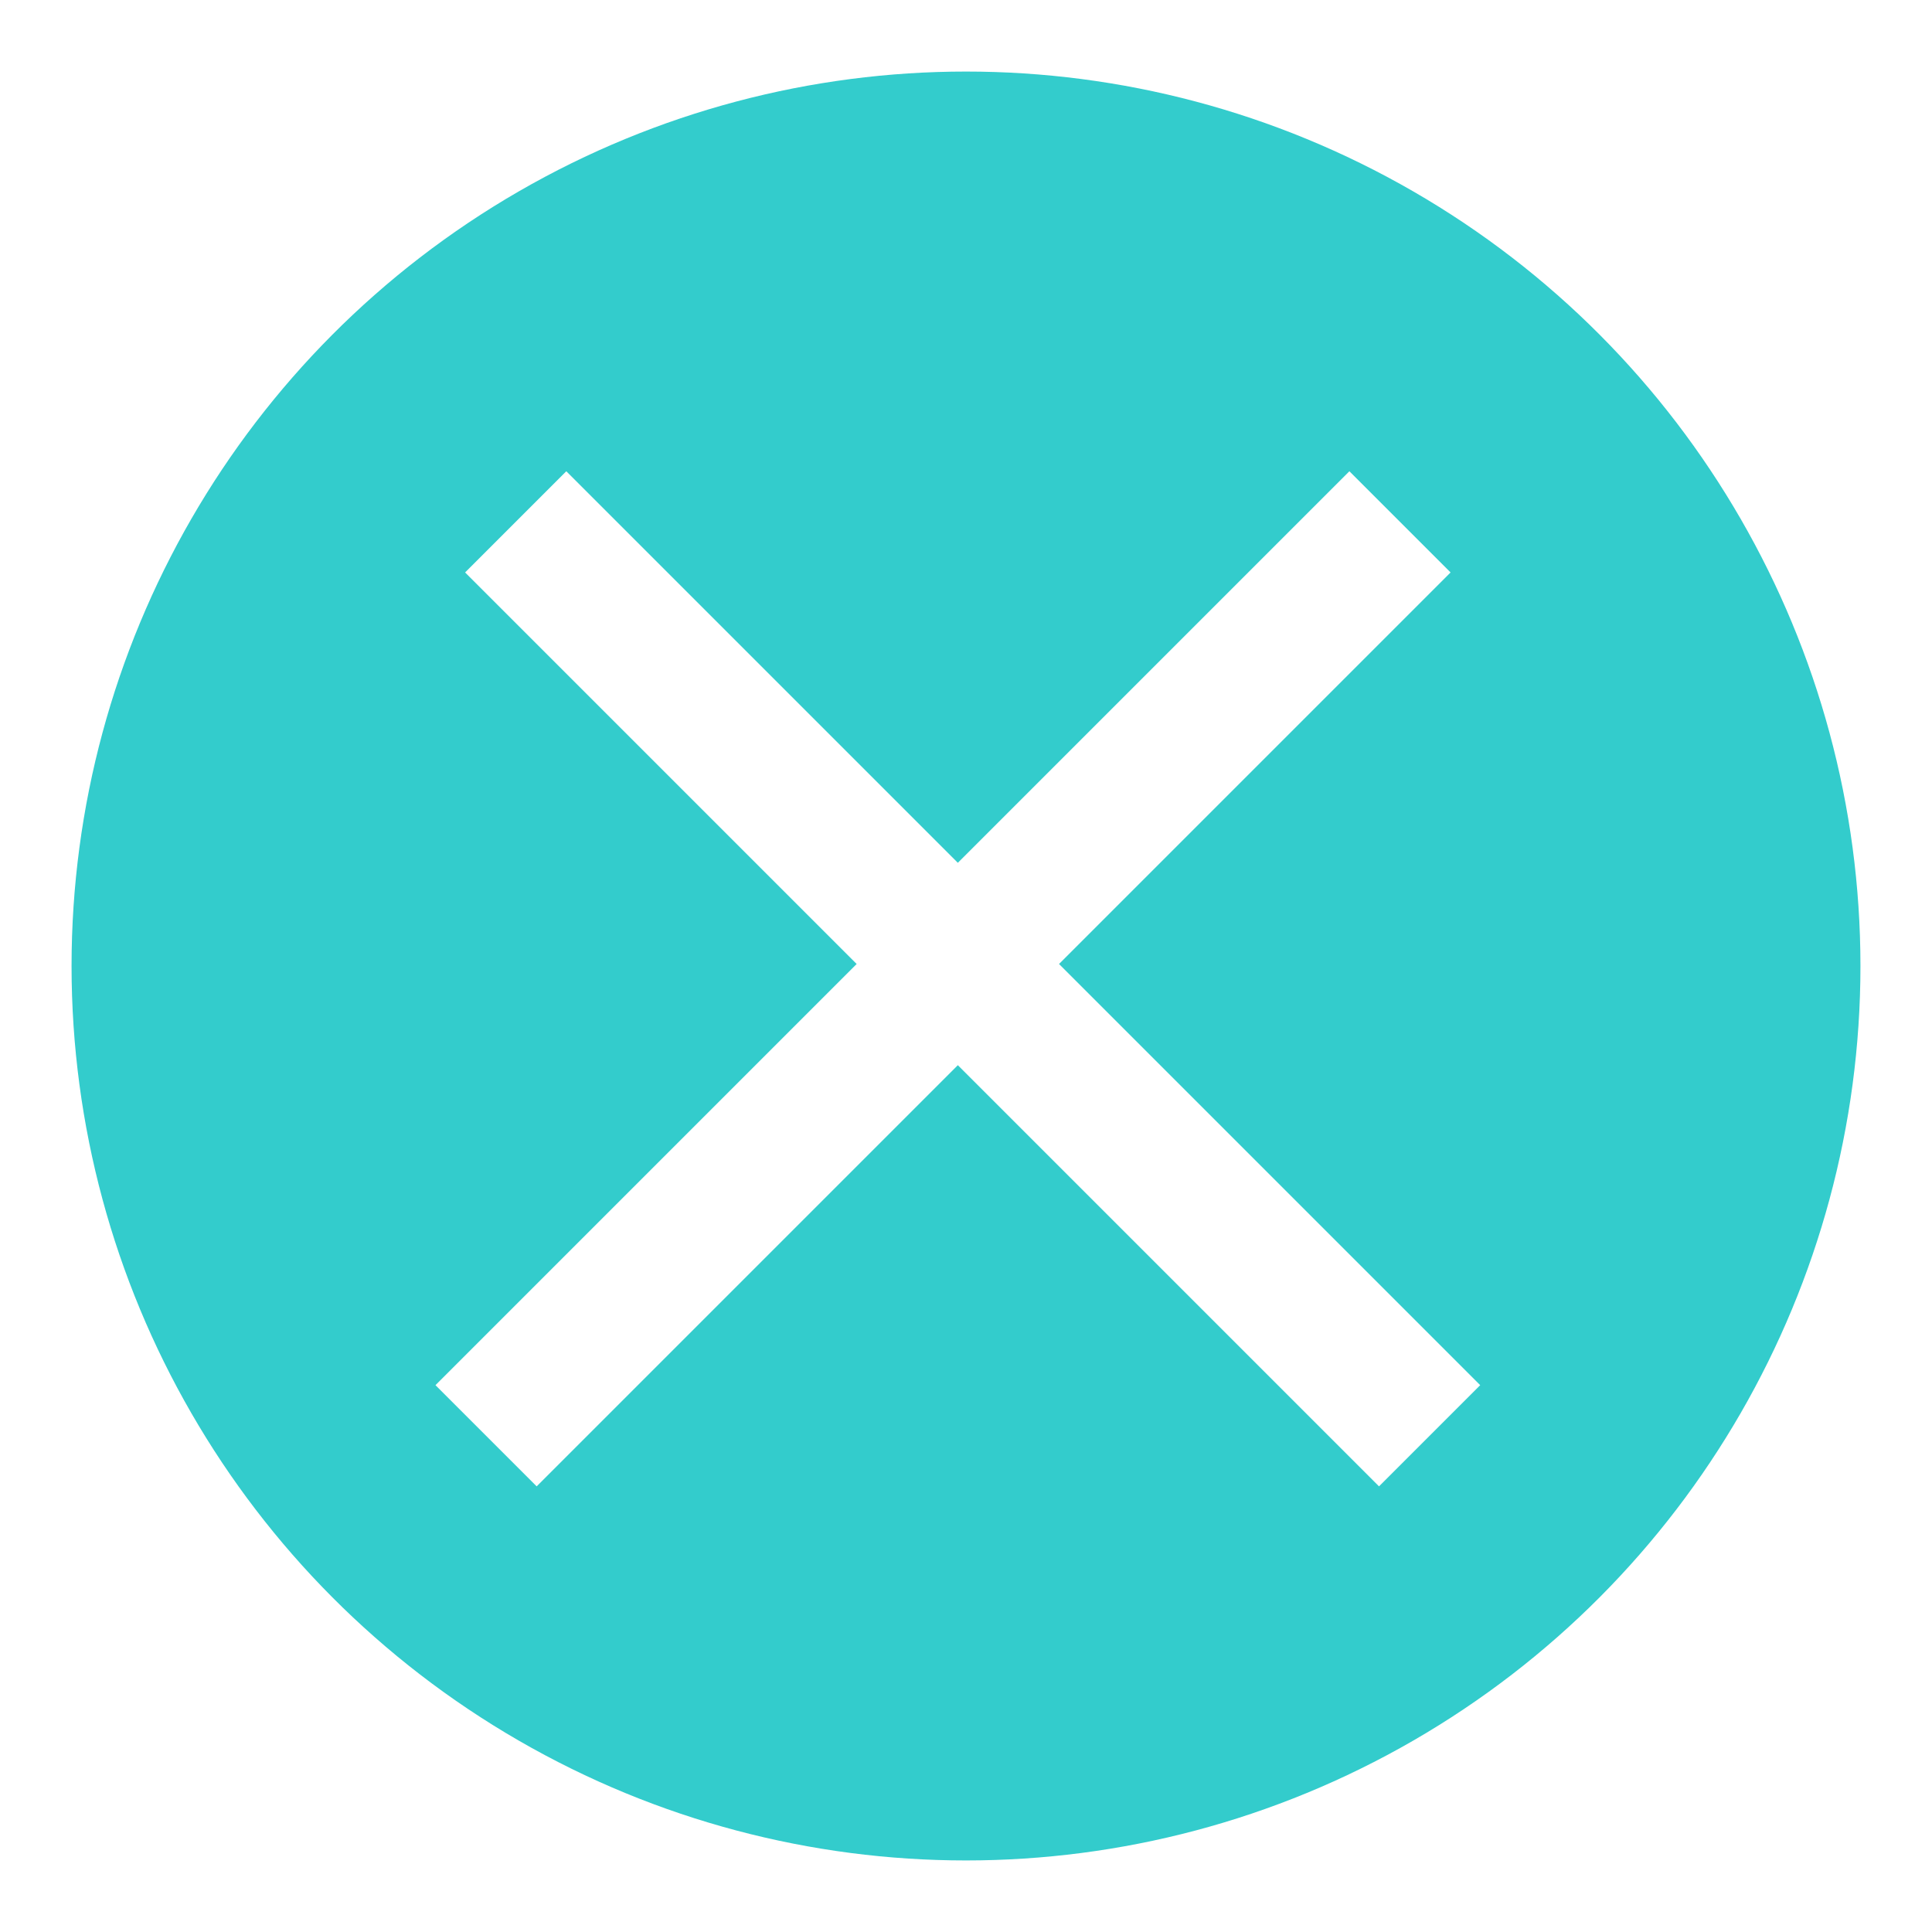<?xml version="1.0" encoding="UTF-8"?>
<svg xmlns="http://www.w3.org/2000/svg" width="54" height="54" viewBox="0 0 54 54" fill="none">
  <g filter="url(#filter0_d_13_91)">
    <circle cx="27" cy="27" r="25" fill="#33CCCC"></circle>
  </g>
  <line x1="14.414" y1="14.586" x2="39.958" y2="40.13" stroke="white" stroke-width="4"></line>
  <line x1="13.586" y1="40.13" x2="39.13" y2="14.586" stroke="white" stroke-width="4"></line>
  <defs>
    <filter id="filter0_d_13_91" x="0" y="0" width="54" height="54" filterUnits="userSpaceOnUse" color-interpolation-filters="sRGB">
      <feFlood flood-opacity="0" result="BackgroundImageFix"></feFlood>
      <feColorMatrix in="SourceAlpha" type="matrix" values="0 0 0 0 0 0 0 0 0 0 0 0 0 0 0 0 0 0 127 0" result="hardAlpha"></feColorMatrix>
      <feOffset></feOffset>
      <feGaussianBlur stdDeviation="1"></feGaussianBlur>
      <feComposite in2="hardAlpha" operator="out"></feComposite>
      <feColorMatrix type="matrix" values="0 0 0 0 0 0 0 0 0 0 0 0 0 0 0 0 0 0 0.25 0"></feColorMatrix>
      <feBlend mode="normal" in2="BackgroundImageFix" result="effect1_dropShadow_13_91"></feBlend>
      <feBlend mode="normal" in="SourceGraphic" in2="effect1_dropShadow_13_91" result="shape"></feBlend>
    </filter>
  </defs>
</svg>
